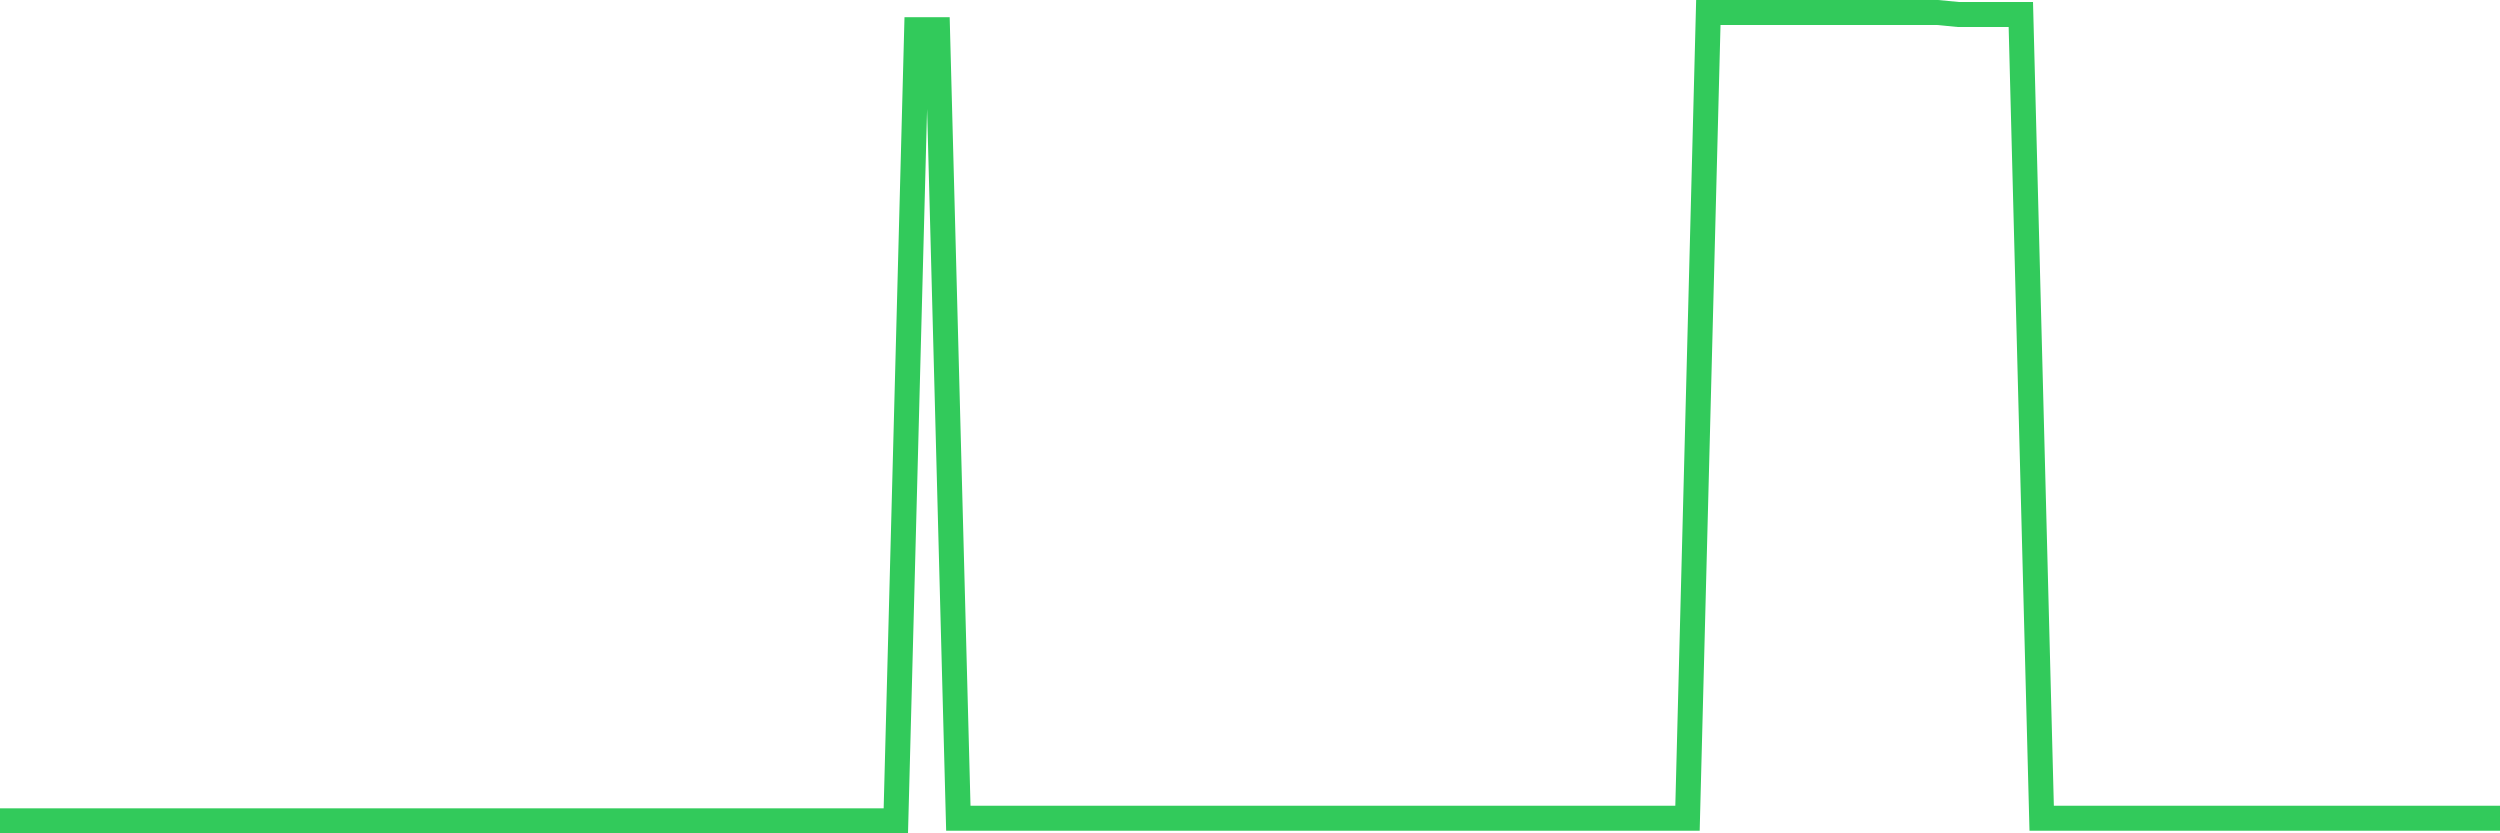 <svg
  xmlns="http://www.w3.org/2000/svg"
  xmlns:xlink="http://www.w3.org/1999/xlink"
  width="120"
  height="40"
  viewBox="0 0 120 40"
  preserveAspectRatio="none"
>
  <polyline
    points="0,39.4 1,39.4 2,39.4 3,39.4 4,39.4 5,39.4 6,39.4 7,39.4 8,39.4 9,39.4 10,39.4 11,39.4 12,39.4 13,39.4 14,39.4 15,39.4 16,39.4 17,39.4 18,39.4 19,39.4 20,39.4 21,39.4 22,39.4 23,39.4 24,39.4 25,39.4 26,39.4 27,39.4 28,39.4 29,39.4 30,39.4 31,39.4 32,39.4 33,39.4 34,39.4 35,39.4 36,39.4 37,39.4 38,39.4 39,39.4 40,39.4 41,39.4 42,39.4 43,39.4 44,1.427 45,1.427 46,39.275 47,39.275 48,39.275 49,39.275 50,39.275 51,39.275 52,39.275 53,39.275 54,39.275 55,39.275 56,39.275 57,39.275 58,39.275 59,39.275 60,39.275 61,39.275 62,39.275 63,39.275 64,39.275 65,39.275 66,39.275 67,39.275 68,39.275 69,39.275 70,39.275 71,39.275 72,39.275 73,39.275 74,39.275 75,39.275 76,39.275 77,39.275 78,39.275 79,39.275 80,39.275 81,39.275 82,0.601 83,0.601 84,0.601 85,0.601 86,0.601 87,0.601 88,0.601 89,0.601 90,0.6 91,0.6 92,0.6 93,0.6 94,0.696 95,0.696 96,0.696 97,0.696 98,39.275 99,39.275 100,39.275 101,39.275 102,39.275 103,39.275 104,39.275 105,39.275 106,39.275 107,39.275 108,39.275 109,39.275 110,39.275 111,39.275 112,39.275 113,39.275 114,39.275 115,39.275 116,39.275 117,39.275 118,39.275 119,39.275 120,39.275"
    fill="none"
    stroke="#32ca5b"
    stroke-width="1.2"
  >
  </polyline>
</svg>